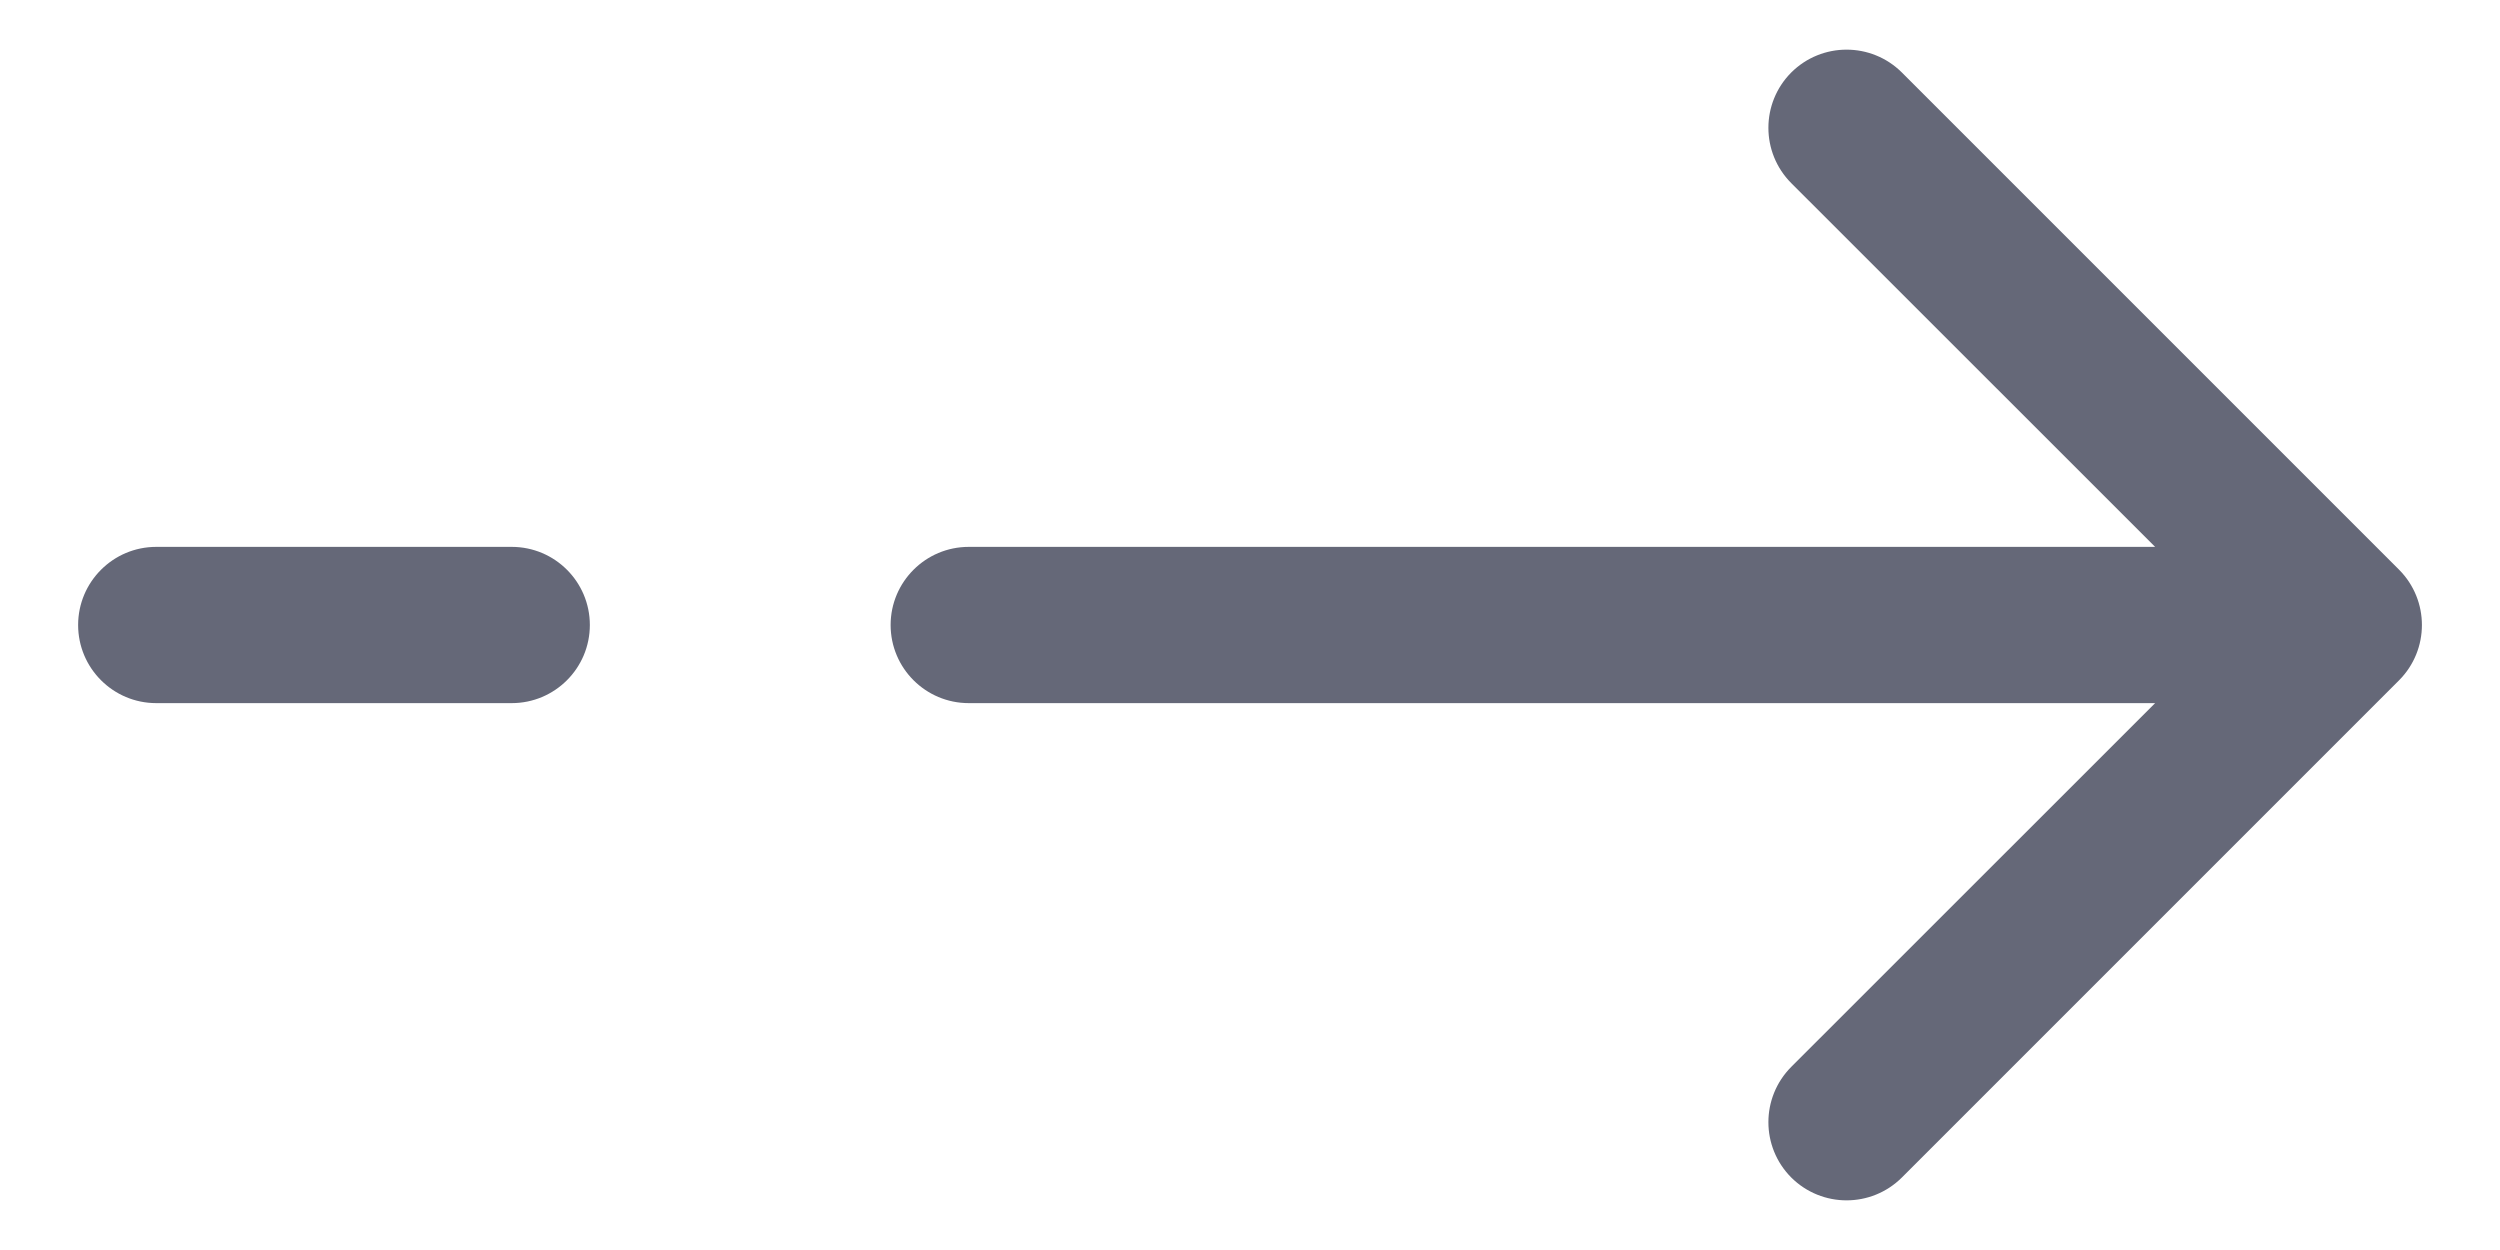 <svg width="16" height="8" viewBox="0 0 16 8" fill="none" xmlns="http://www.w3.org/2000/svg">
<path d="M1 4.5C0.724 4.5 0.5 4.276 0.5 4C0.5 3.724 0.724 3.5 1 3.5L1 4.5ZM3.275 3.5C3.551 3.5 3.775 3.724 3.775 4C3.775 4.276 3.551 4.5 3.275 4.5L3.275 3.5ZM6.2 4.5C5.924 4.5 5.7 4.276 5.7 4C5.7 3.724 5.924 3.5 6.2 3.5L6.2 4.5ZM15.354 3.646C15.549 3.842 15.549 4.158 15.354 4.354L12.172 7.536C11.976 7.731 11.66 7.731 11.464 7.536C11.269 7.34 11.269 7.024 11.464 6.828L14.293 4L11.464 1.172C11.269 0.976 11.269 0.66 11.464 0.464C11.66 0.269 11.976 0.269 12.172 0.464L15.354 3.646ZM1 3.5L3.275 3.5L3.275 4.5L1 4.5L1 3.5ZM6.2 3.5L15 3.5L15 4.5L6.2 4.5L6.2 3.5Z" fill="#656878"/>
</svg>
